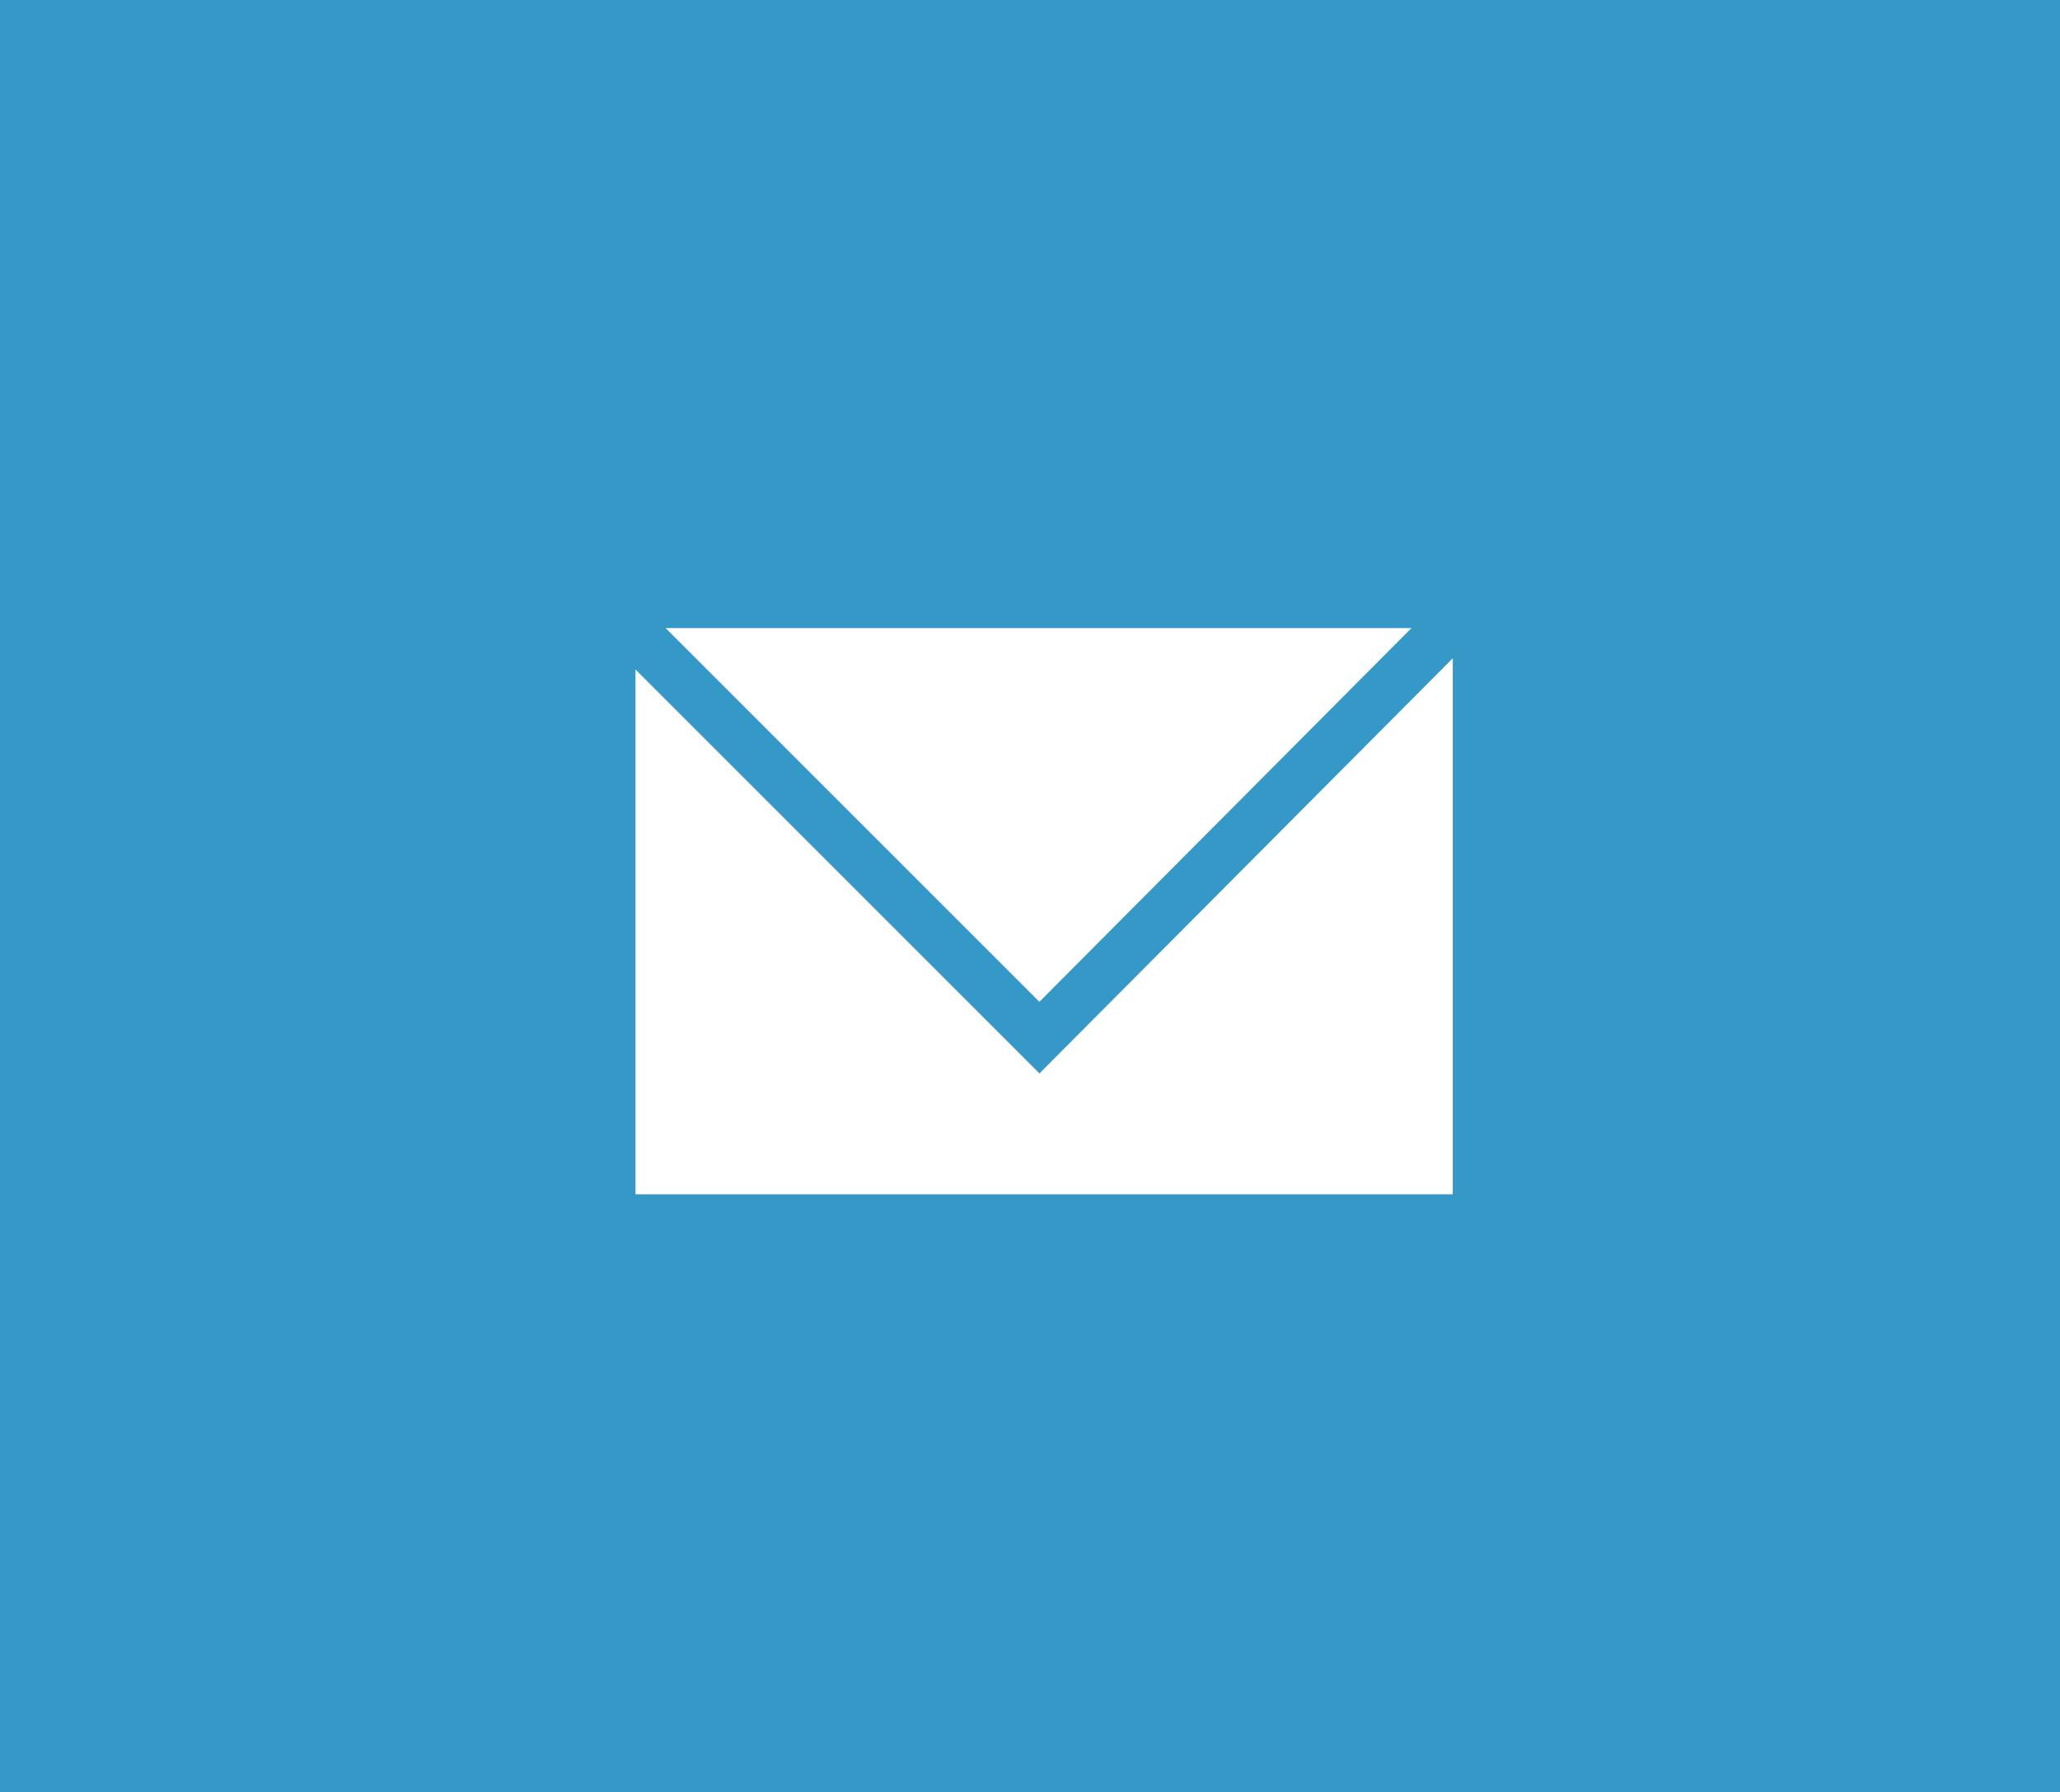 <svg xmlns="http://www.w3.org/2000/svg" width="40.72" height="35.428" viewBox="0 0 40.72 35.428">
  <g id="Group_7826" data-name="Group 7826" transform="translate(-319 -11.39)">
    <rect id="Rectangle_1009" data-name="Rectangle 1009" width="40.72" height="35.428" transform="translate(319 11.39)" fill="#3598c6"/>
    <g id="Group_1050" data-name="Group 1050" transform="translate(331.338 23.695)">
      <rect id="Rectangle_113" data-name="Rectangle 113" width="16.155" height="11.193" transform="translate(0.224 0.112)" fill="#fff"/>
      <path id="Path_50" data-name="Path 50" d="M17.079.7,8.908,8.908.7.7" transform="translate(-0.7 -0.7)" fill="none" stroke="#3598c6" stroke-miterlimit="10" stroke-width="1"/>
    </g>
  </g>
</svg>
